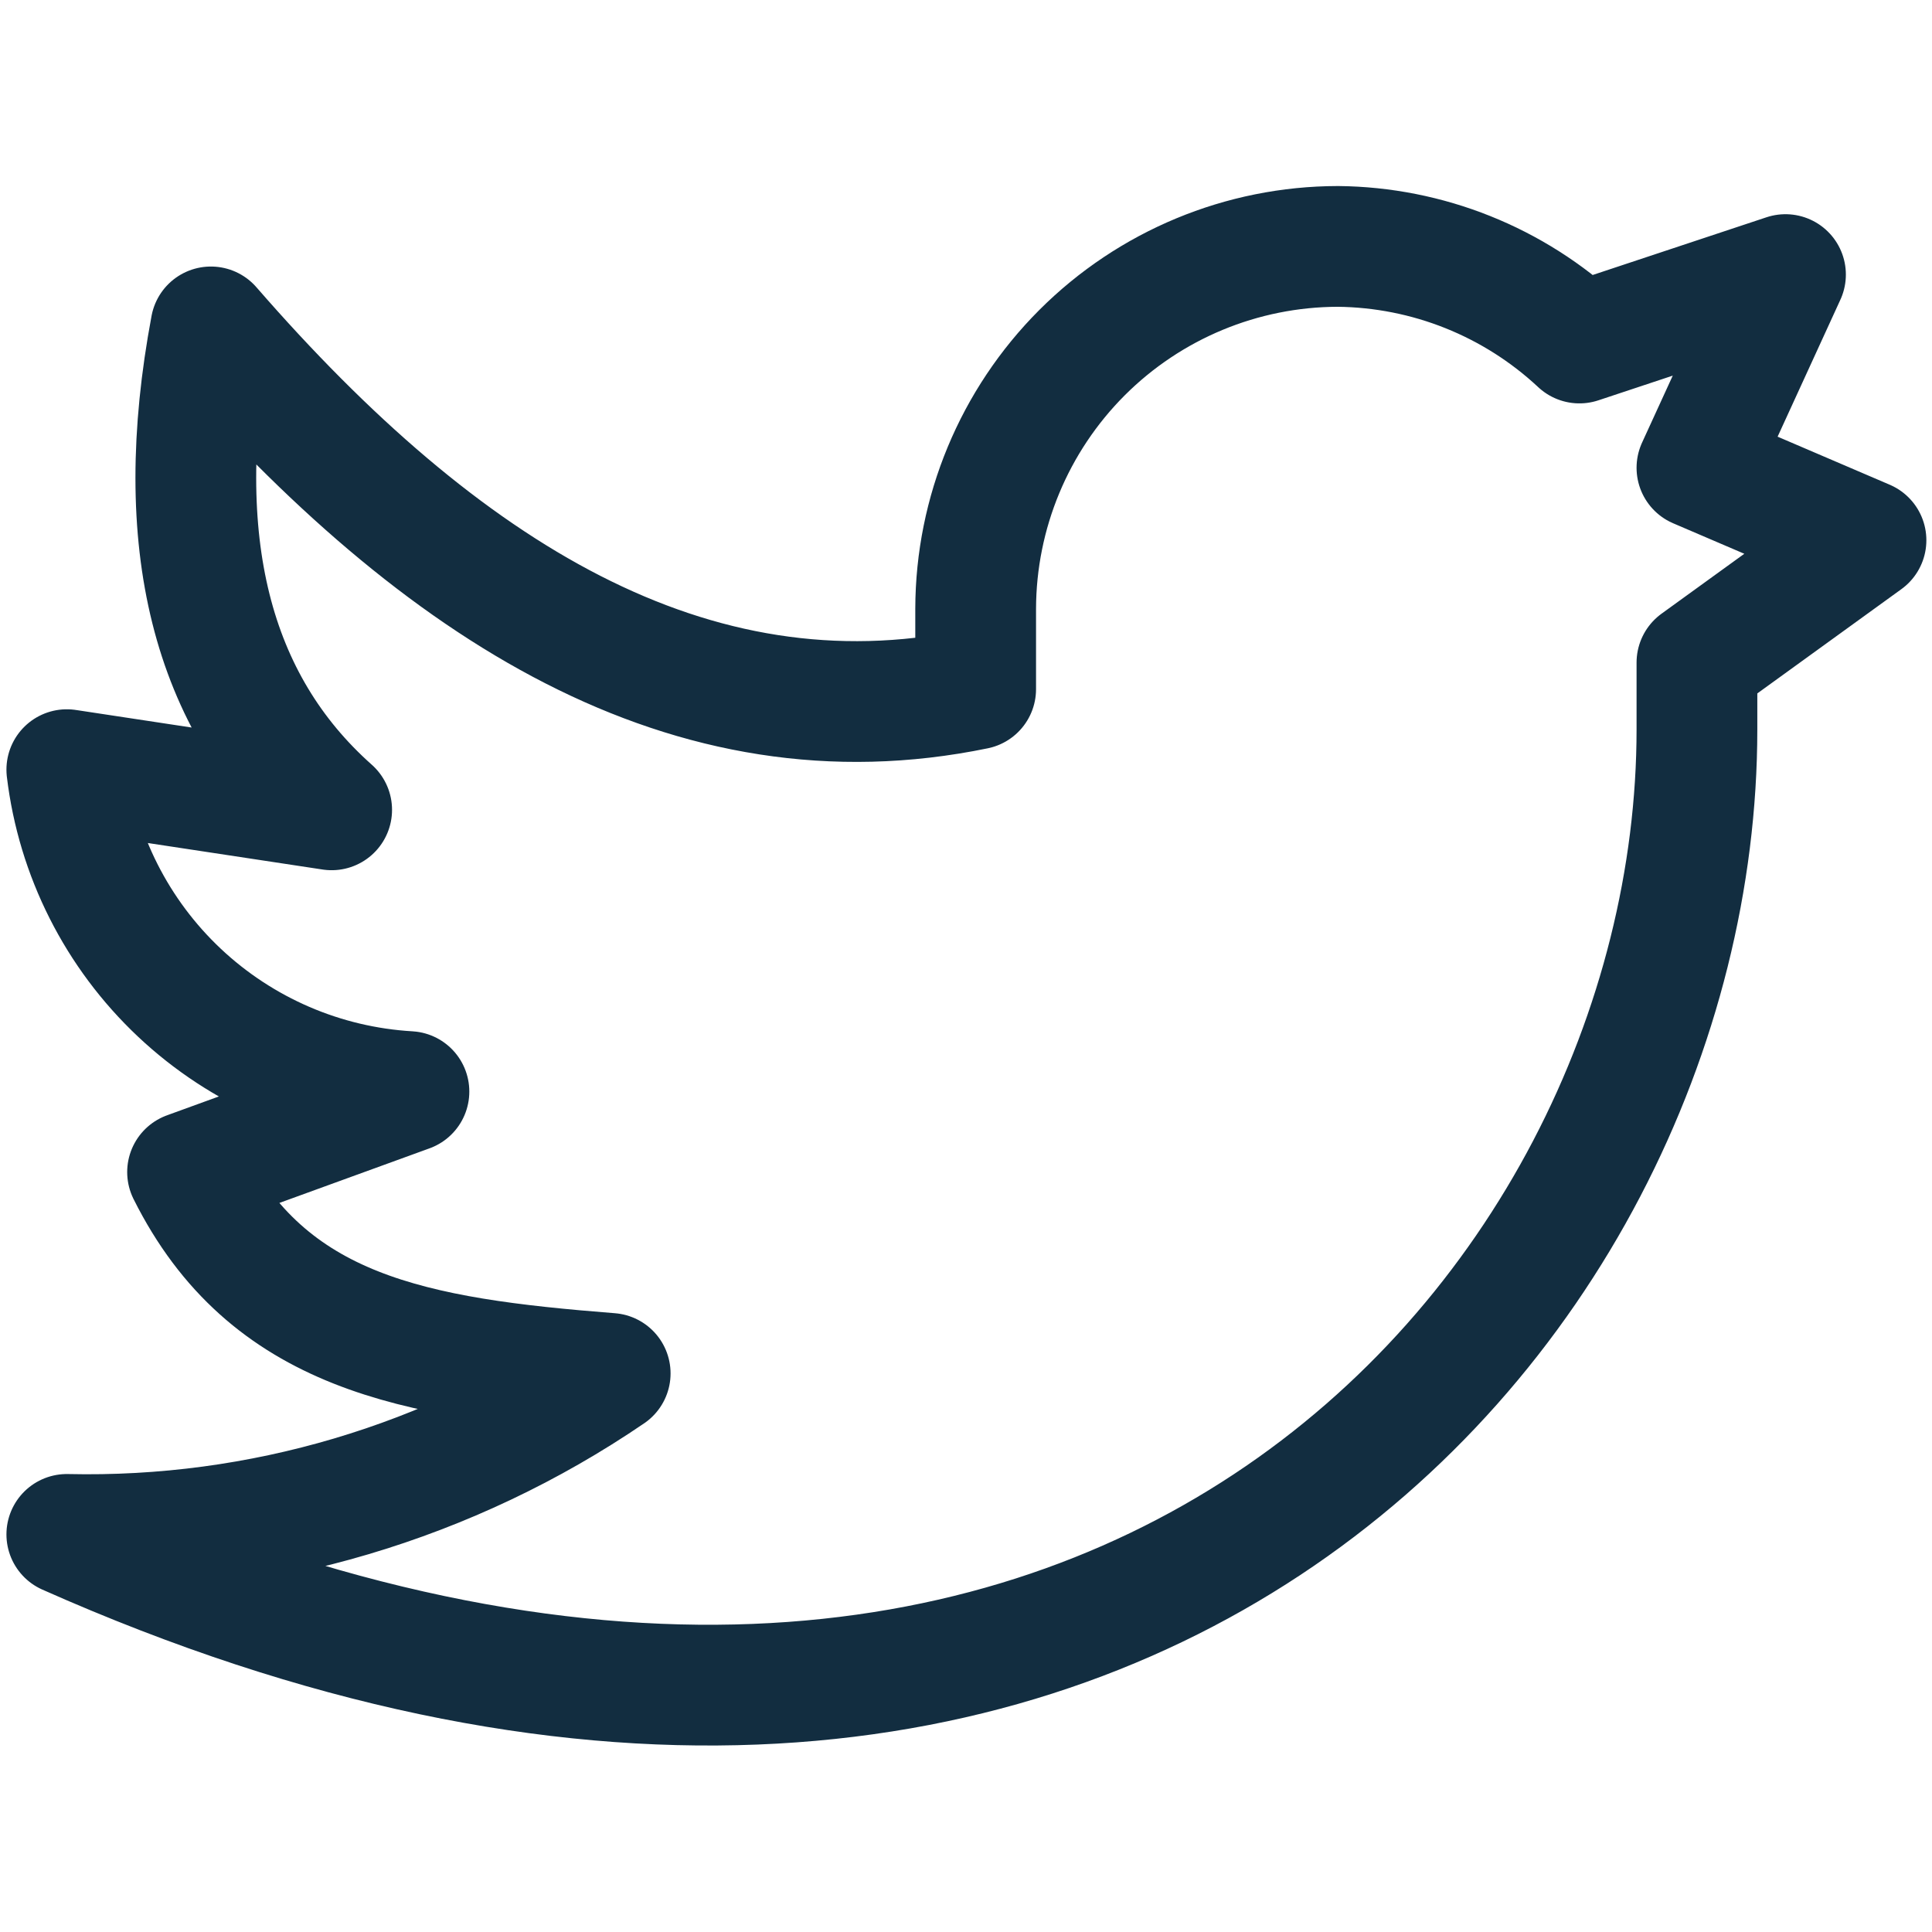 <svg width="24" height="24" viewBox="0 0 24 24" fill="none" xmlns="http://www.w3.org/2000/svg">
<path d="M23.18 6.711L21.08 5.811L22.18 3.411L19.62 4.261C18.805 3.5 17.735 3.072 16.62 3.061C15.427 3.063 14.284 3.538 13.441 4.381C12.598 5.225 12.123 6.368 12.12 7.561V8.561C8.58 9.291 5.49 7.361 2.62 4.061C2.12 6.727 2.62 8.727 4.12 10.06L0.83 9.561C0.957 10.62 1.452 11.601 2.229 12.332C3.006 13.063 4.015 13.498 5.08 13.56L2.33 14.56C3.33 16.561 5.15 16.87 7.58 17.061C5.594 18.415 3.234 19.115 0.83 19.061C13.59 24.73 21.08 16.401 21.08 9.061V8.231L23.18 6.711Z" stroke="#122D40" stroke-width="1.5" stroke-linecap="round" stroke-linejoin="round"/>
</svg>
